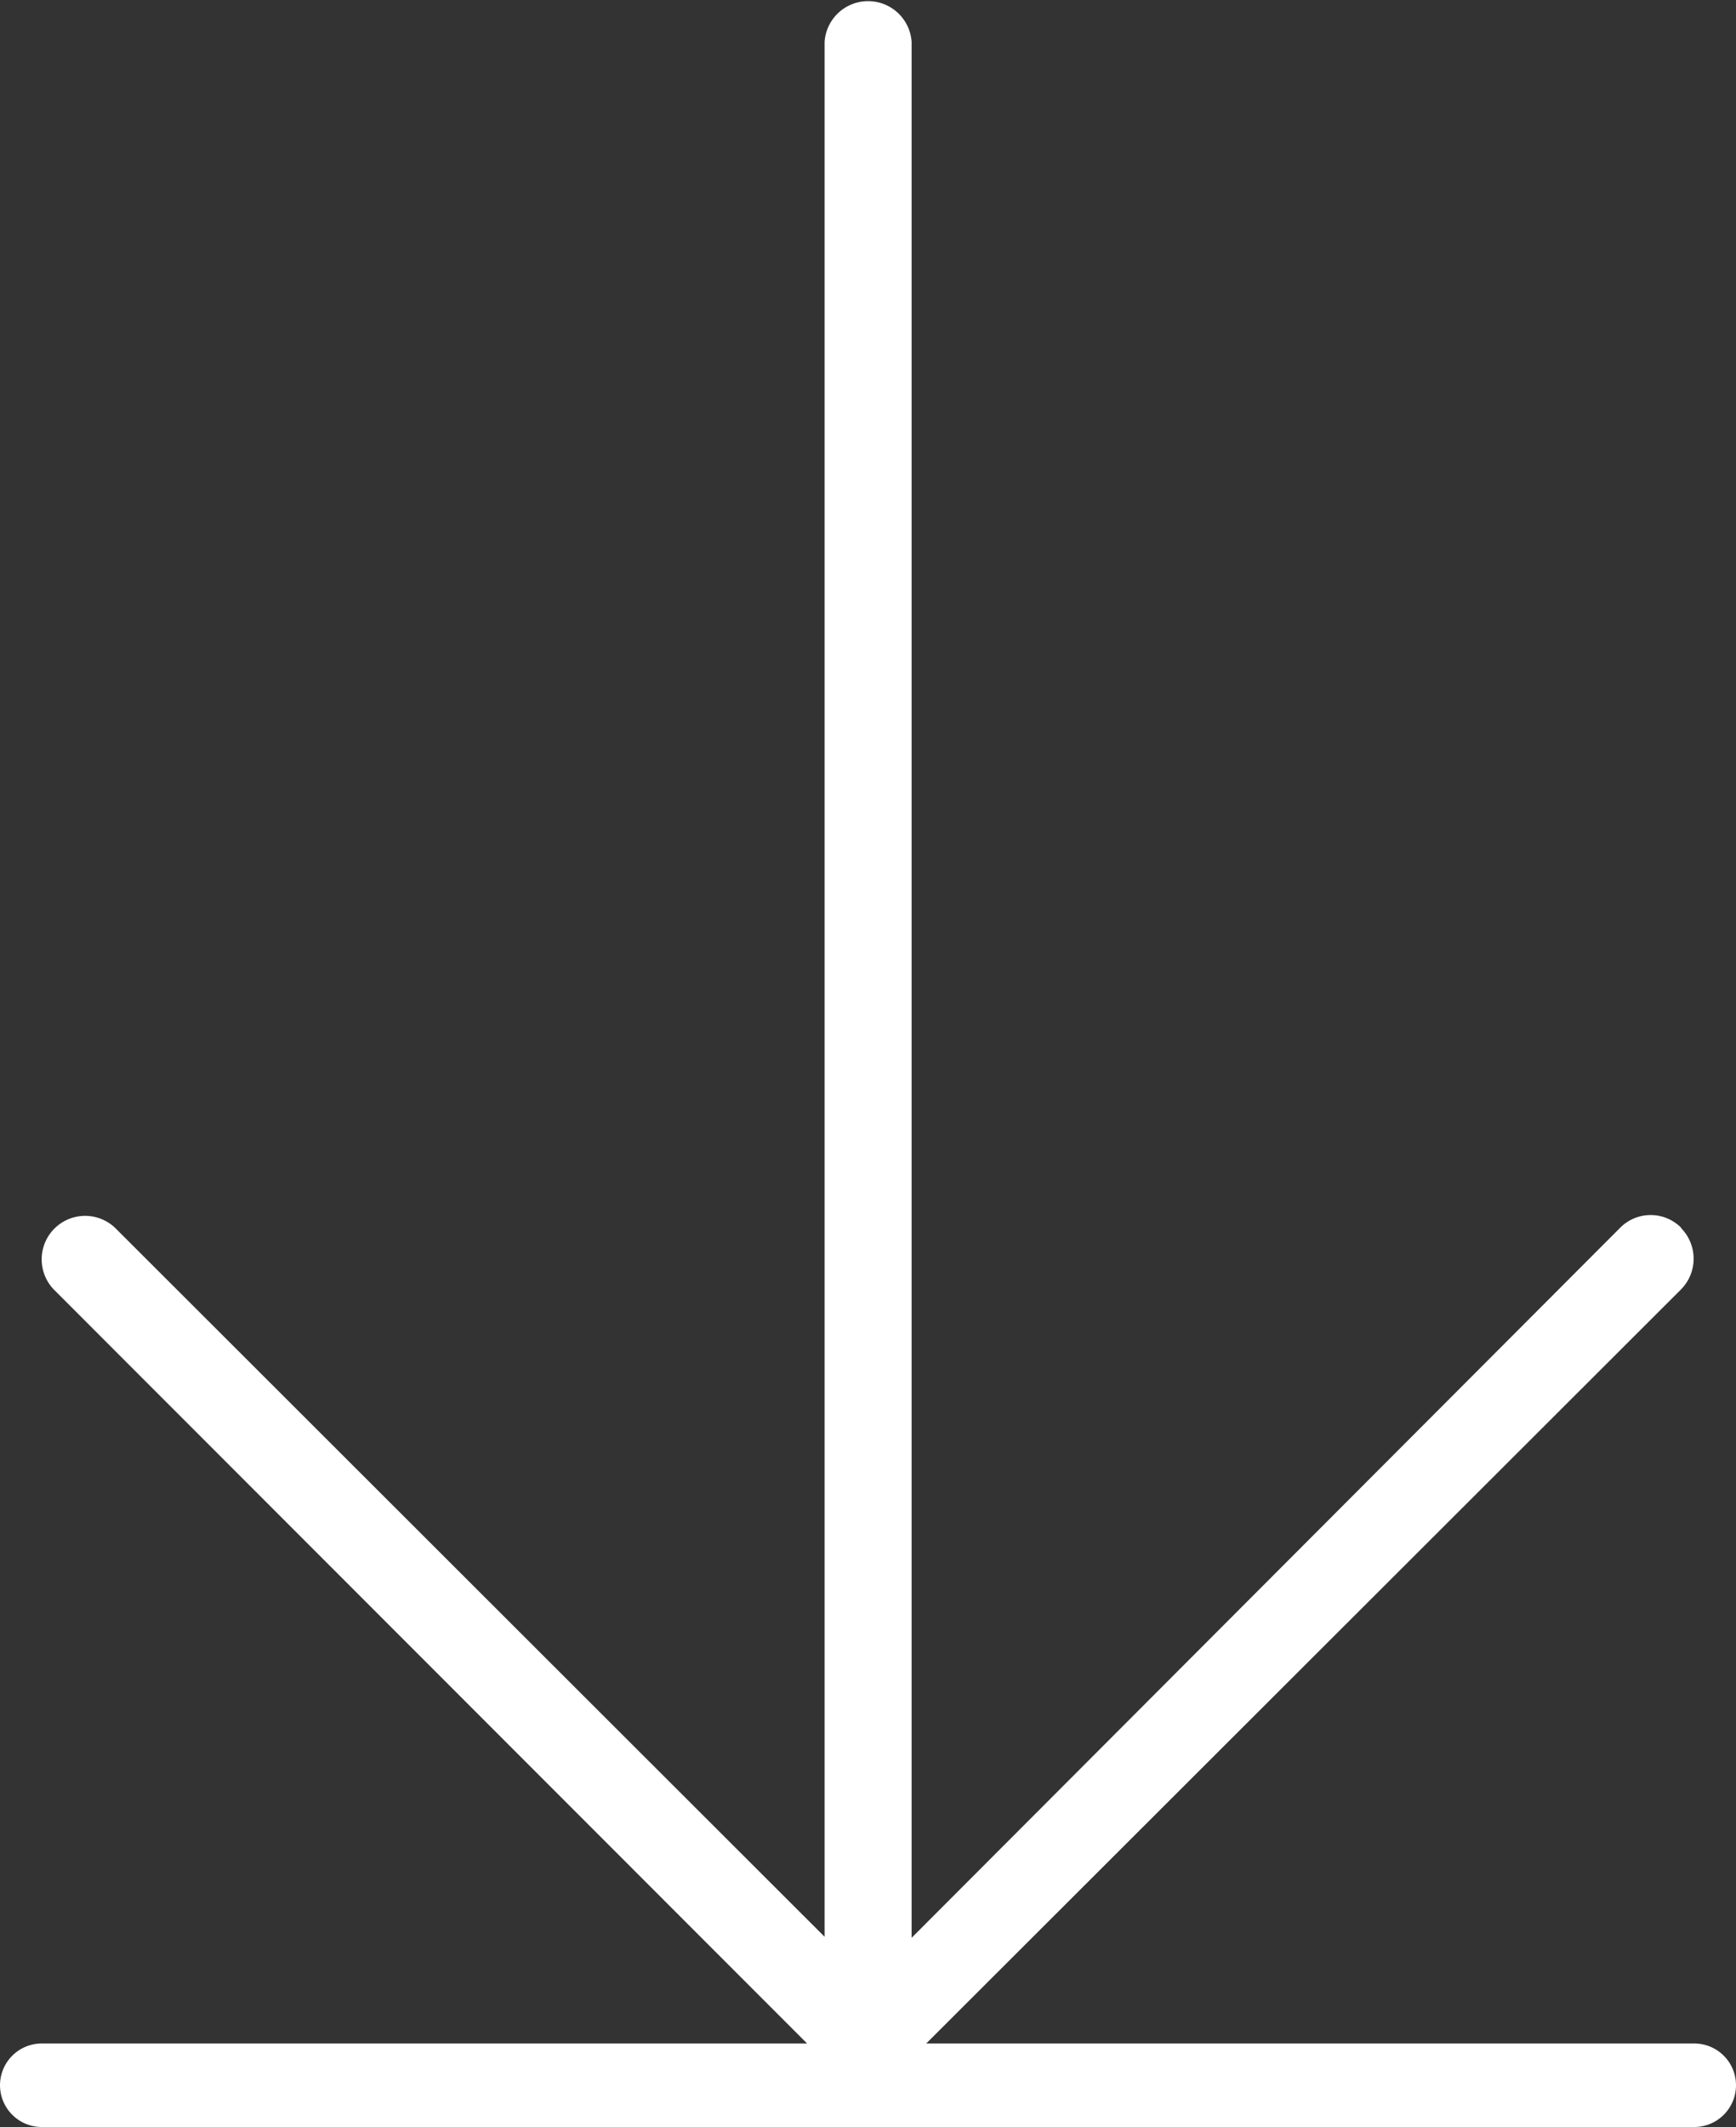<svg id="b1fc598b-35e3-4cf0-9cfa-f4681f17f17c" data-name="Warstwa 1" xmlns="http://www.w3.org/2000/svg" width="83.2" height="101.87" viewBox="0 0 83.2 101.87"><rect x="0" y="0" width="83.2" height="101.87" fill="#333333" stroke="none"/><defs><style>.f1a1d3fb-8c22-45e2-aee1-f98bf57b43f2{fill:#fff;}.a2997e88-d6d9-45ef-936b-a8419710ee0a{fill:none;stroke:#fff;stroke-linecap:round;stroke-miterlimit:10;stroke-width:4px;}</style></defs><title>download</title><path class="f1a1d3fb-8c22-45e2-aee1-f98bf57b43f2" d="M80.58,58.81a2.06,2.06,0,0,0-2.94,0l-33.95,34V2a2.09,2.09,0,0,0-4.17,0V92.76L5.58,58.87a2.08,2.08,0,1,0-3,2.89l37.49,37.5a2.37,2.37,0,0,0,.68.45,2.24,2.24,0,0,0,.8.16A2.17,2.17,0,0,0,43,99.26l37.56-37.5a2.09,2.09,0,0,0,0-2.95Z"/><line class="a2997e88-d6d9-45ef-936b-a8419710ee0a" x1="2" y1="99.87" x2="81.2" y2="99.87"/></svg>